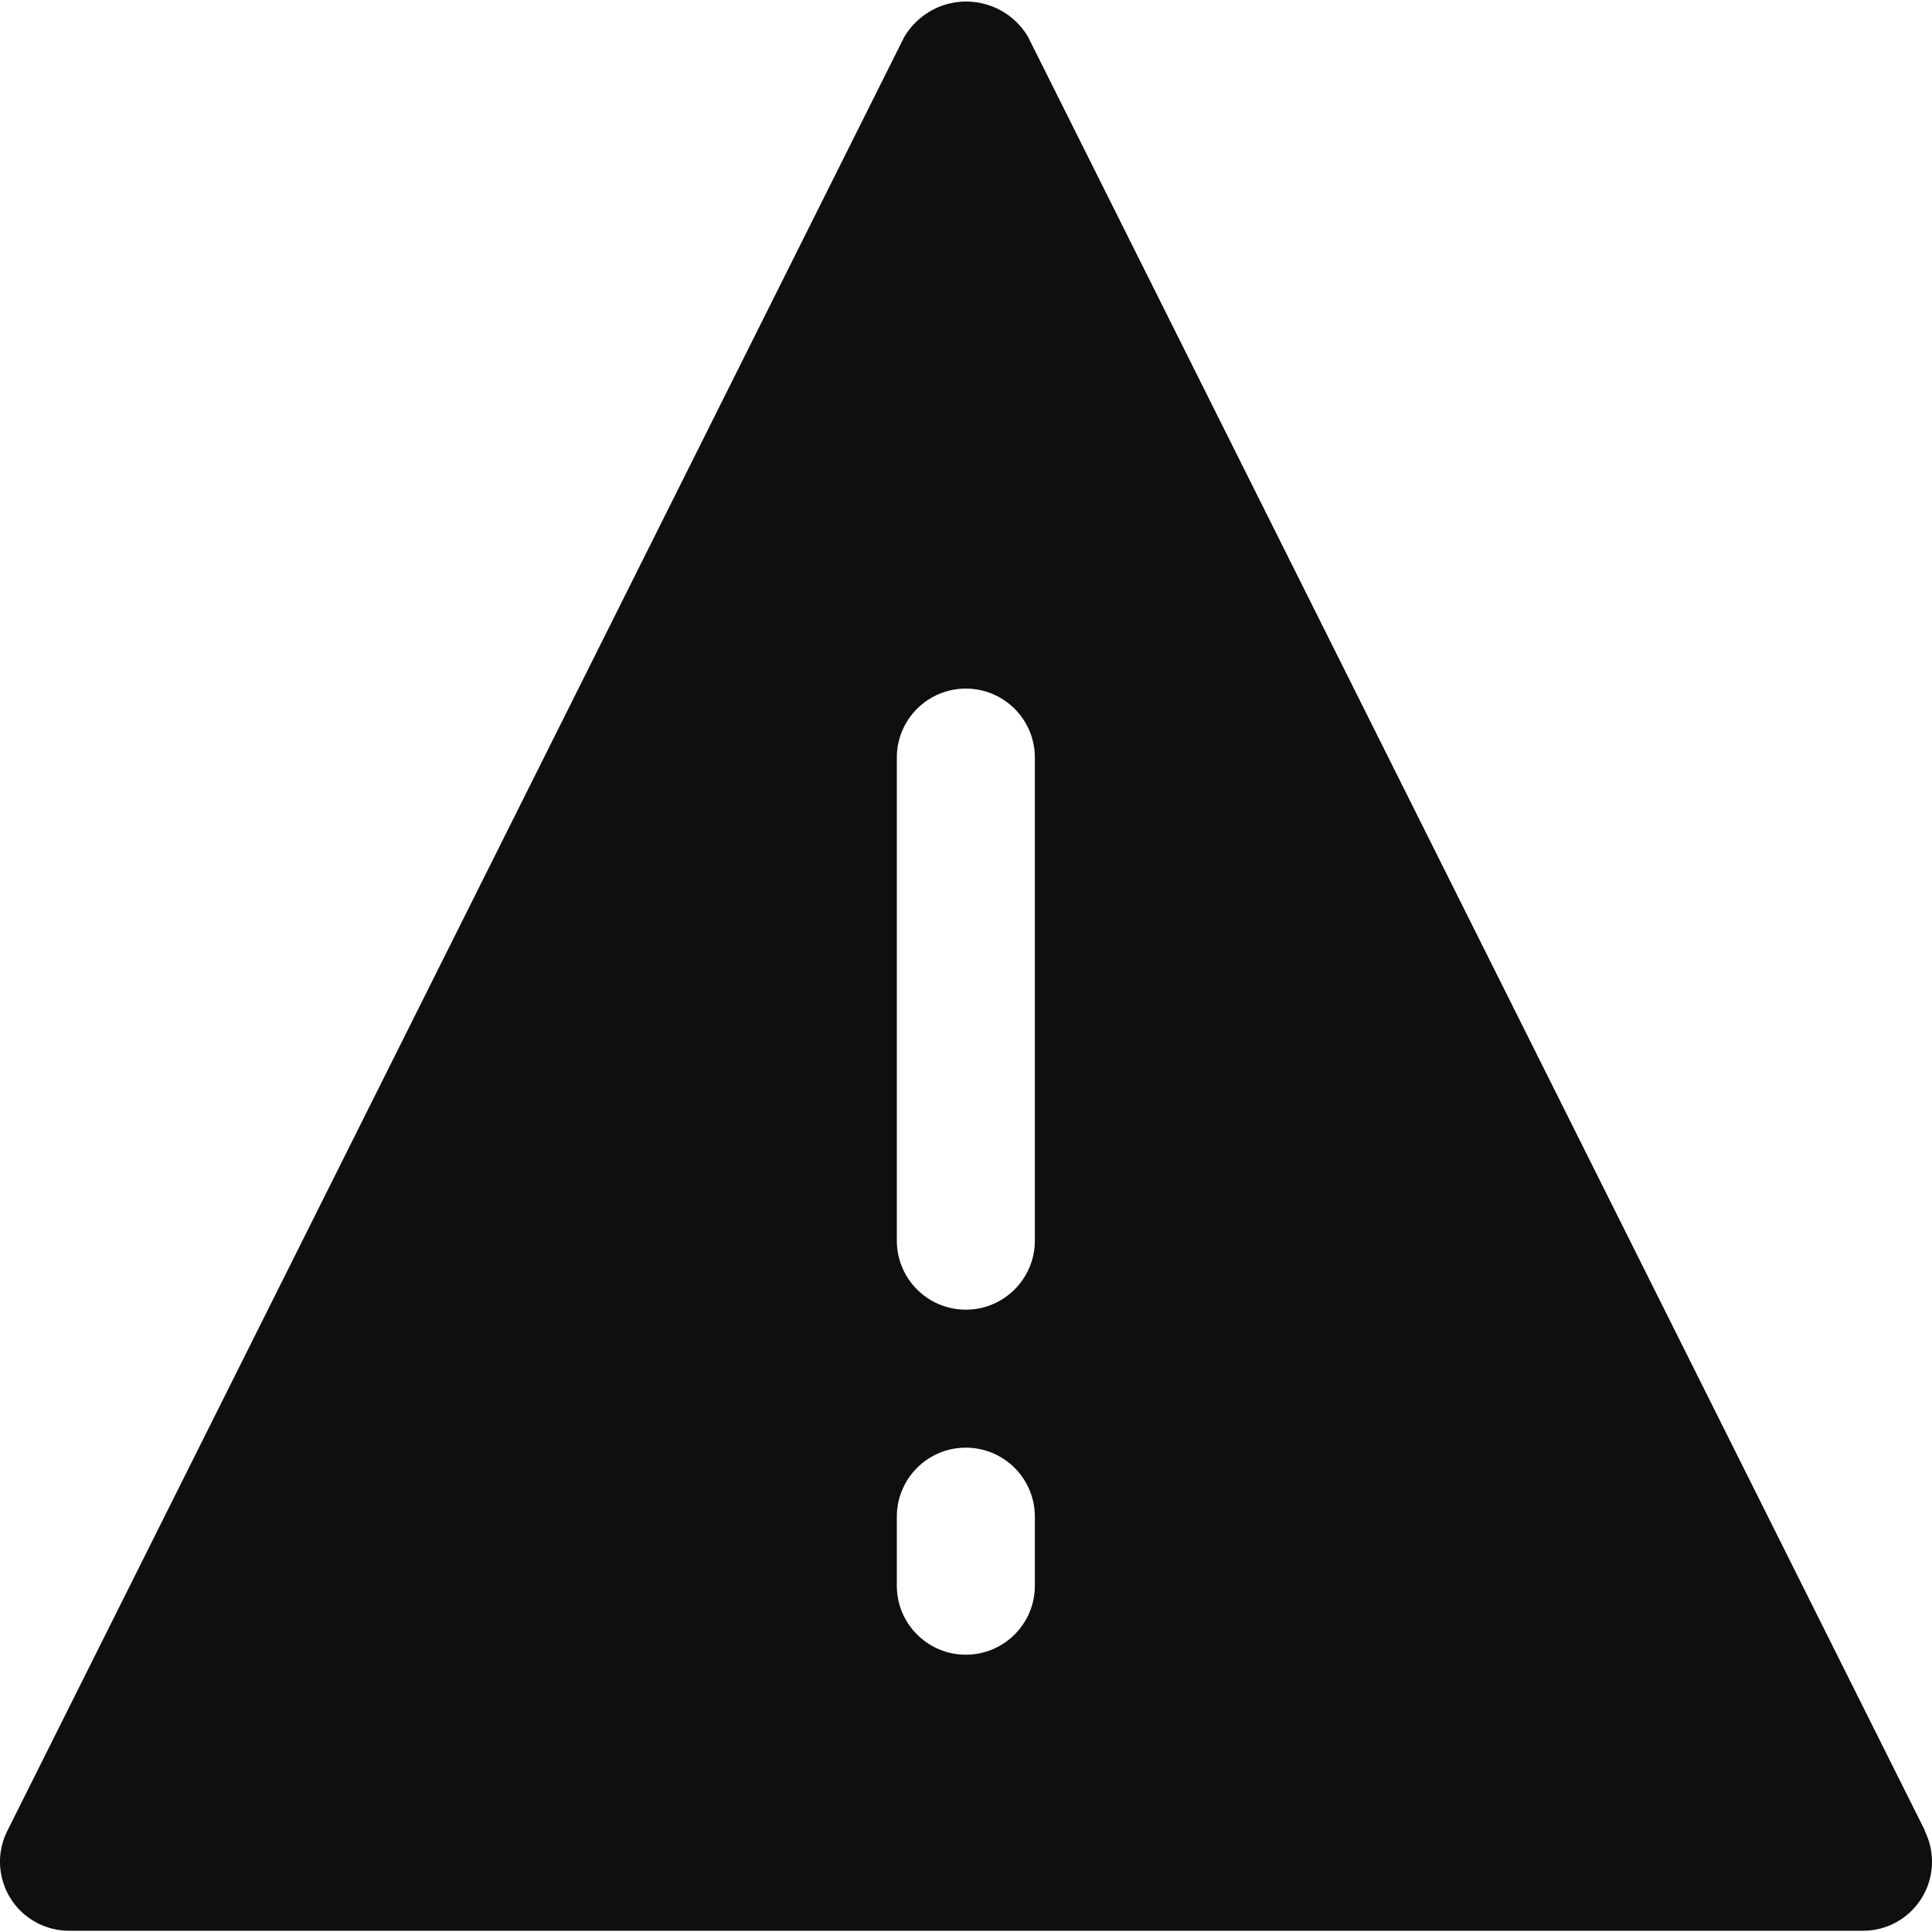 <svg xmlns="http://www.w3.org/2000/svg" width="36" height="36" fill="none" viewBox="0 0 36 36">
    <g clip-path="url(#clip0)">
        <path fill="#0F0F0F" d="M35.864 34.116h.007L19.154.683c-.379-.636-1.201-.844-1.837-.465-.19.114-.35.274-.465.465L.136 34.116c-.318.635-.06 1.407.575 1.725.177.088.372.135.57.136h33.433c.71 0 1.286-.575 1.286-1.286 0-.2-.046-.397-.136-.575zm-16.581-4.569c0 .71-.576 1.286-1.286 1.286-.71 0-1.286-.576-1.286-1.286v-1.286c0-.71.576-1.286 1.286-1.286.71 0 1.286.576 1.286 1.286v1.286zm0-6.43c0 .71-.576 1.287-1.286 1.287-.71 0-1.286-.576-1.286-1.286v-9.002c0-.71.576-1.285 1.286-1.285.71 0 1.286.575 1.286 1.285v9.002z"/>
    </g>
    <defs>
        <clipPath id="clip0">
            <path fill="#fff" d="M0 0H36V36H0z"/>
        </clipPath>
    </defs>
</svg>
